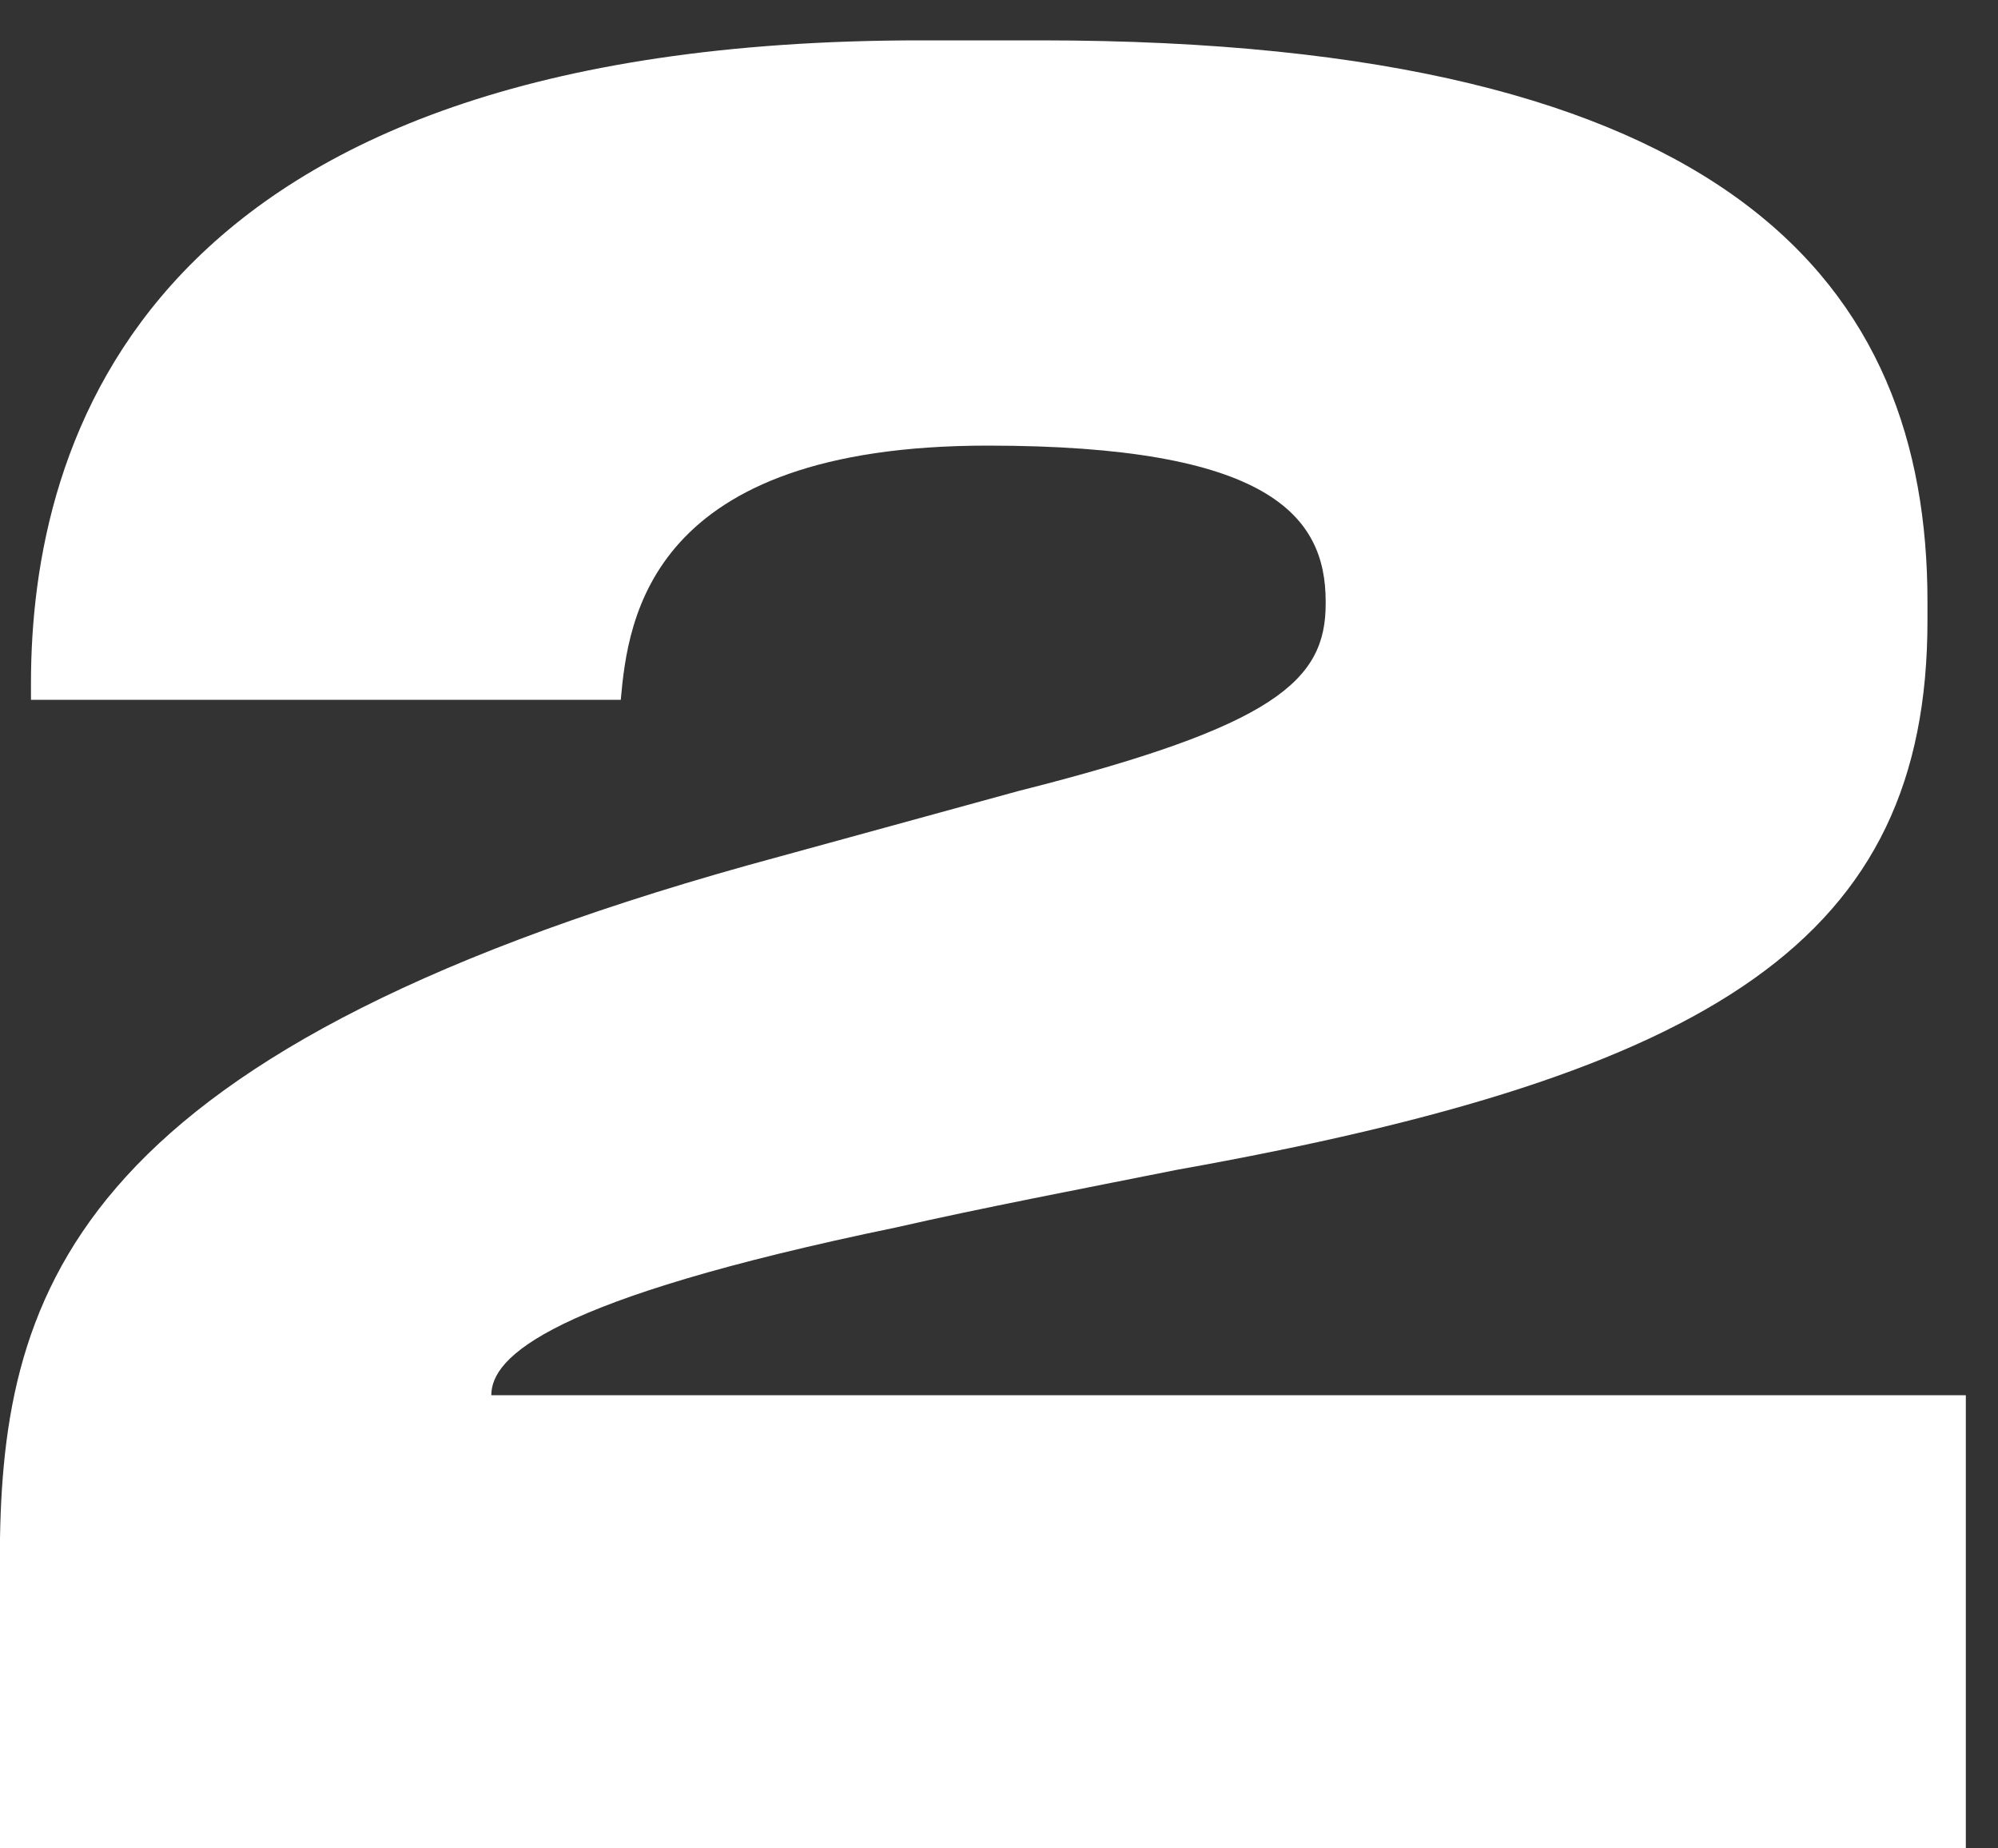 <?xml version="1.0" encoding="UTF-8"?> <svg xmlns="http://www.w3.org/2000/svg" width="40" height="37" viewBox="0 0 40 37" fill="none"><rect x="0" y="0" width="40" height="37" fill="#333333" stroke="none"/> <path d="M39.356 37H-0.004V31.288C-0.004 26.008 1.244 21.16 14.972 17.32L20.396 15.832C25.532 14.536 26.54 13.624 26.54 12.088V12.04C26.54 10.312 25.388 8.92 19.772 8.92C13.004 8.92 12.572 12.376 12.428 14.008H0.62V13.672C0.62 8.872 2.828 0.808 18.428 0.808H20.828C34.652 0.808 38.588 5.704 38.588 12.04V12.424C38.588 18.808 34.316 21.496 23.564 23.416C21.644 23.8 19.628 24.184 17.948 24.568C10.988 26.008 9.836 27.16 9.836 27.928H39.356V37Z" fill="white"></path> </svg> 